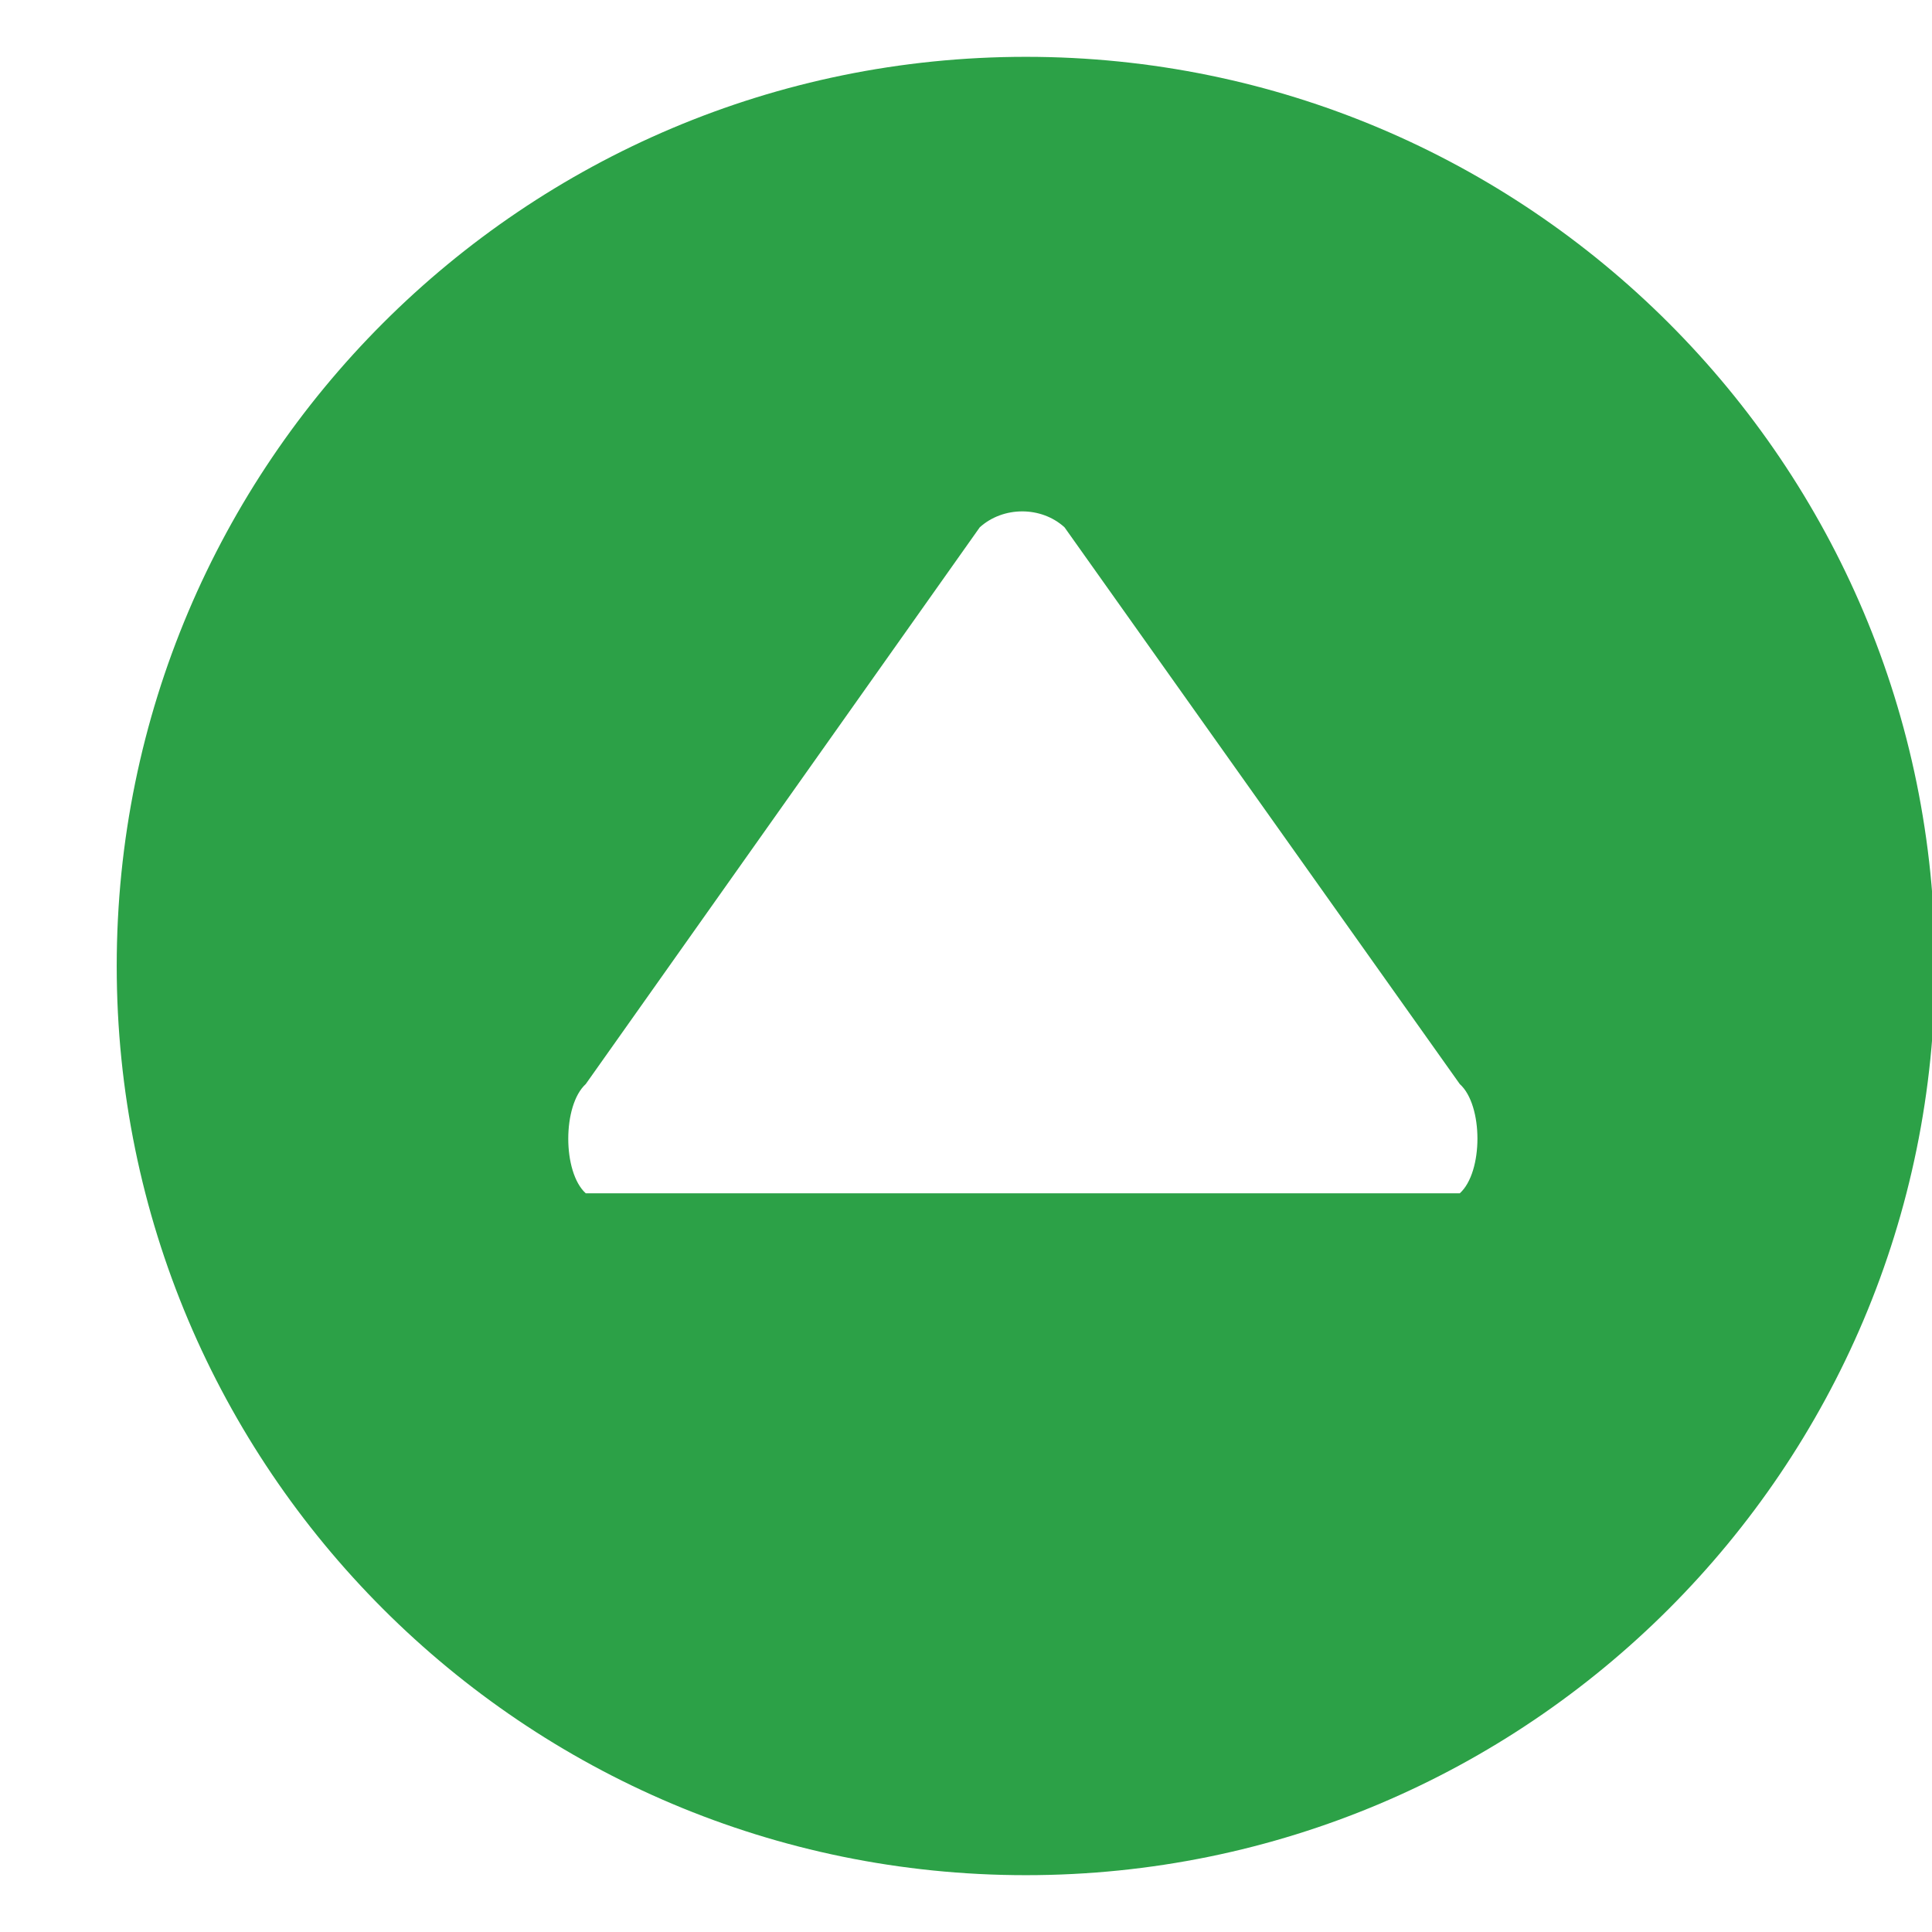 <?xml version="1.0" encoding="UTF-8"?> <svg xmlns="http://www.w3.org/2000/svg" xmlns:xlink="http://www.w3.org/1999/xlink" width="800px" height="800px" viewBox="0 -0.5 17 17" version="1.1" class="si-glyph si-glyph-button-triangle-up" fill="#000000"><g id="SVGRepo_bgCarrier" stroke-width="0"></g><g id="SVGRepo_tracerCarrier" stroke-linecap="round" stroke-linejoin="round"></g><g id="SVGRepo_iconCarrier"><title>1025</title><defs> </defs><g stroke="none" stroke-width="1" fill="none" fill-rule="evenodd"><path d="M17.027,8 C17.027,3.581 13.445,0 9.027,0 C4.609,0 1.027,3.581 1.027,8 C1.027,12.419 4.609,16 9.027,16 C13.445,16 17.027,12.419 17.027,8 L17.027,8 Z M5.154,10 C4.949,9.814 4.949,9.226 5.154,9.039 L8.621,4.14 C8.828,3.953 9.162,3.953 9.367,4.14 L12.845,9.039 C13.052,9.225 13.052,9.813 12.845,10 L5.154,10 L5.154,10 Z" fill="#2ca147" class="si-glyph-fill"> </path></g></g></svg> 